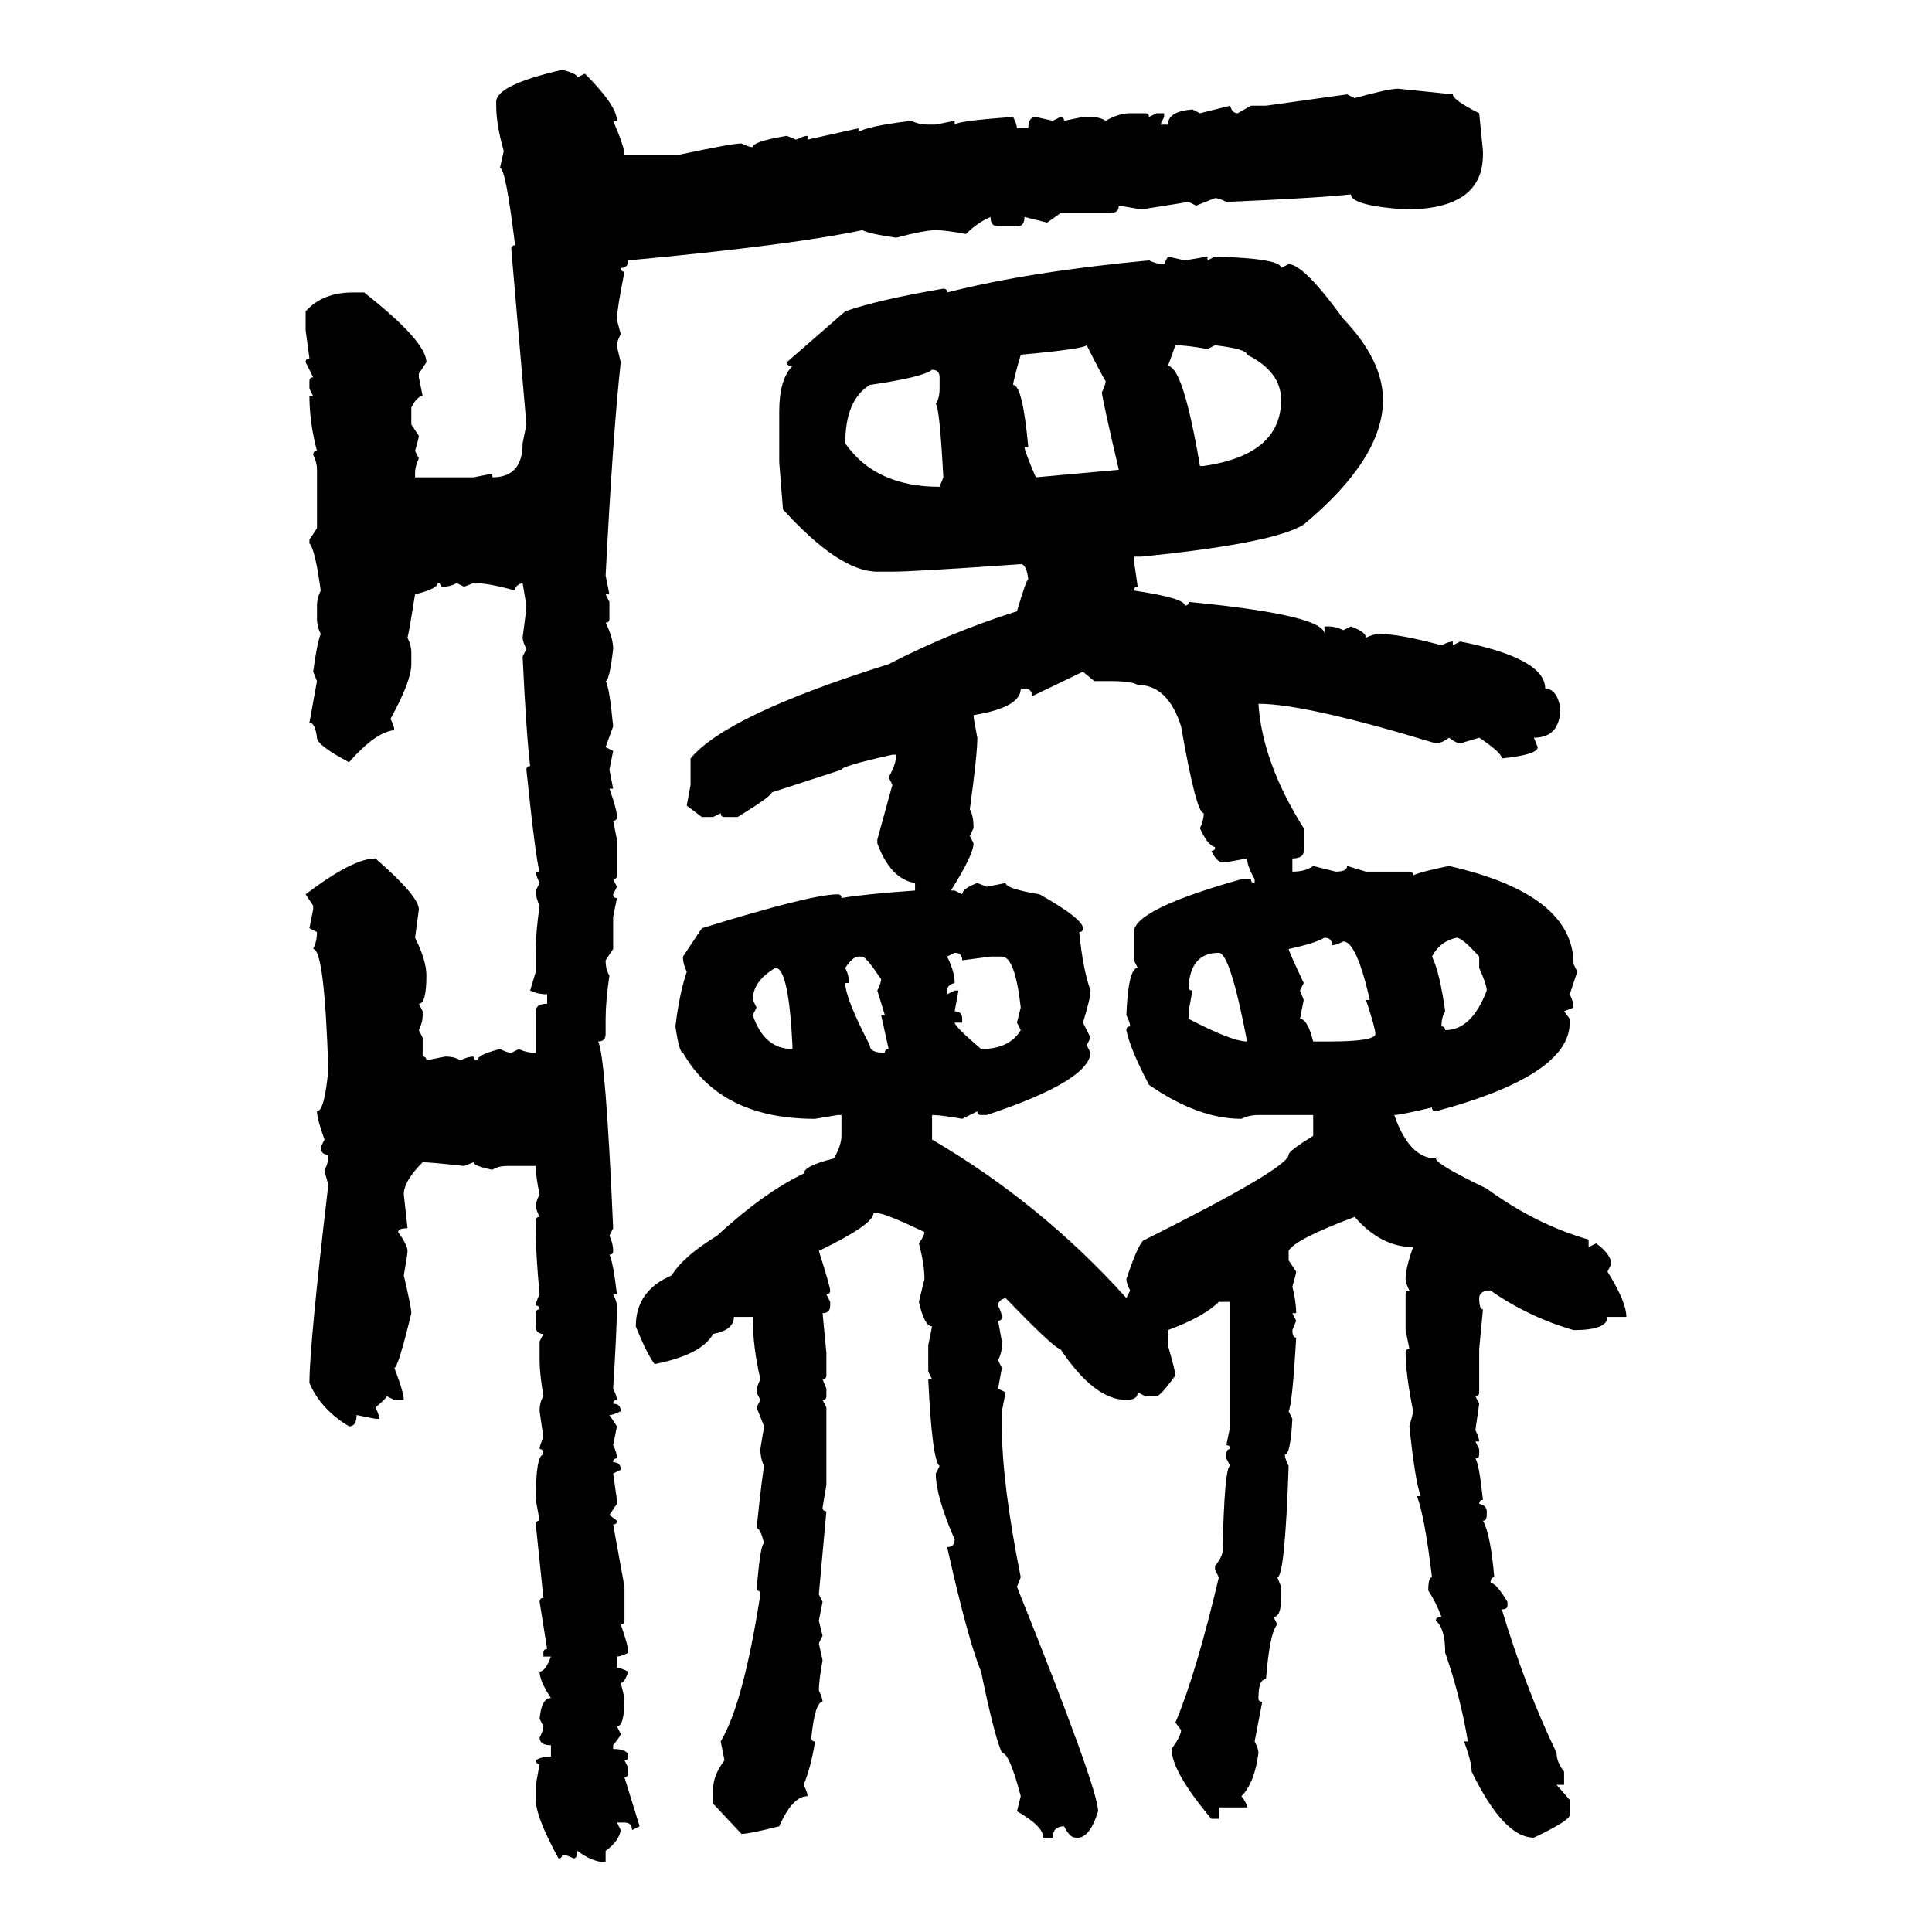 <svg xmlns="http://www.w3.org/2000/svg" xmlns:xlink="http://www.w3.org/1999/xlink" width="300" height="300"><path d="M87.30 10.84L87.30 10.84Q89.65 11.43 89.65 12.01L89.65 12.01L90.82 11.43Q95.80 16.41 95.80 18.75L95.80 18.75L95.21 18.75Q96.97 22.85 96.97 24.02L96.97 24.02L105.47 24.02Q113.67 22.27 115.14 22.27L115.14 22.27Q116.31 22.85 116.89 22.85L116.89 22.85Q116.89 21.97 122.17 21.09L122.17 21.09L123.63 21.68Q124.80 21.09 125.39 21.09L125.39 21.09L125.39 21.68L133.30 19.92L133.30 20.51Q134.47 19.63 141.50 18.75L141.50 18.75Q142.68 19.34 144.14 19.34L144.14 19.34L145.31 19.34L148.24 18.75L148.24 19.34Q148.83 18.75 157.32 18.16L157.32 18.16Q157.91 19.34 157.91 19.92L157.91 19.92L159.67 19.92Q159.67 18.16 160.84 18.16L160.84 18.16L163.48 18.75L164.65 18.16Q165.23 18.16 165.23 18.75L165.23 18.75L168.16 18.16L169.34 18.16Q170.80 18.16 171.68 18.75L171.68 18.75Q173.73 17.58 175.49 17.58L175.49 17.58L177.83 17.58Q178.42 17.58 178.42 18.16L178.42 18.16L179.59 17.58L180.76 17.58L180.76 18.16L180.18 19.34L181.35 19.34Q181.35 17.29 185.16 16.99L185.16 16.99L186.33 17.58L191.02 16.41Q191.31 17.58 192.19 17.58L192.19 17.58L194.24 16.41L196.58 16.41L209.18 14.65L210.35 15.23Q215.63 13.77 217.09 13.77L217.09 13.77L225.59 14.65Q225.59 15.53 229.69 17.58L229.69 17.58L230.27 23.44L230.27 24.02Q230.27 32.52 218.26 32.52L218.26 32.52Q209.77 31.93 209.77 30.18L209.77 30.18Q204.49 30.76 190.43 31.35L190.43 31.35Q189.26 30.76 188.67 30.76L188.67 30.76L185.74 31.93L184.57 31.35L177.25 32.52L173.73 31.93Q173.73 33.11 172.27 33.11L172.27 33.11L164.65 33.11L162.60 34.57L159.08 33.69Q159.08 35.16 157.91 35.16L157.91 35.16L154.98 35.16Q153.81 35.16 153.81 33.69L153.81 33.69Q151.76 34.57 150 36.33L150 36.33Q146.78 35.74 145.31 35.74L145.31 35.74Q143.55 35.74 139.16 36.91L139.16 36.91Q135.06 36.33 133.89 35.74L133.89 35.74Q122.75 38.09 97.56 40.43L97.56 40.43Q97.56 41.60 96.39 41.60L96.39 41.60Q96.39 42.19 96.97 42.19L96.97 42.19Q95.80 48.05 95.80 49.51L95.80 49.51Q95.80 49.80 96.39 51.86L96.39 51.86Q95.80 53.03 95.80 53.61L95.80 53.61Q95.80 53.91 96.39 56.25L96.39 56.25Q95.21 66.80 94.04 89.36L94.04 89.36L94.63 92.29L94.04 92.29L94.63 93.46L94.63 96.09Q94.63 96.68 94.04 96.68L94.04 96.68Q95.21 99.02 95.21 100.78L95.21 100.78Q94.63 105.76 94.04 105.76L94.04 105.76Q94.63 106.64 95.21 112.79L95.21 112.79L94.04 116.02L95.21 116.60L94.63 119.53L95.21 122.46L94.63 122.46Q95.80 125.68 95.80 126.86L95.80 126.86Q95.80 127.44 95.21 127.44L95.21 127.44L95.80 130.37L95.80 135.94Q95.80 136.52 95.21 136.52L95.21 136.52L95.80 137.70L95.21 138.87Q95.21 139.45 95.80 139.45L95.80 139.45L95.21 142.38L95.21 147.36L94.04 149.12Q94.04 150.59 94.63 151.46L94.63 151.46Q94.04 155.57 94.04 158.20L94.04 158.20L94.04 160.55Q94.04 161.72 92.87 161.72L92.87 161.72Q94.04 163.77 95.21 190.72L95.21 190.72L94.63 191.89Q95.21 193.07 95.21 194.24L95.21 194.24Q95.21 194.82 94.63 194.82L94.63 194.82Q95.21 196.00 95.80 200.98L95.80 200.98L95.21 200.98Q95.80 202.15 95.80 202.73L95.80 202.73Q95.80 206.25 95.21 215.63L95.21 215.63Q95.80 216.80 95.80 217.38L95.80 217.38Q95.21 217.38 95.21 217.97L95.21 217.97Q96.39 217.97 96.39 219.14L96.39 219.14Q95.21 219.73 94.63 219.73L94.63 219.73L95.80 221.48L95.21 224.41Q95.80 225.59 95.80 226.46L95.80 226.46Q95.21 226.46 95.21 227.05L95.21 227.05Q96.39 227.05 96.39 228.22L96.39 228.22L95.21 228.81L95.80 232.91L95.80 233.50L94.63 235.25L95.80 236.13Q95.80 236.72 95.21 236.72L95.21 236.72L96.97 246.39L96.97 251.66Q96.97 252.25 96.39 252.25L96.39 252.25Q97.56 255.47 97.56 256.64L97.56 256.64Q96.39 257.23 95.80 257.23L95.80 257.23L95.80 258.98Q96.39 258.98 97.56 259.57L97.56 259.57Q96.97 261.33 96.39 261.33L96.39 261.33L96.97 263.67Q96.97 268.07 95.80 268.07L95.80 268.07L96.39 269.24Q96.39 269.53 95.21 271.00L95.21 271.00L95.21 271.58Q97.56 271.58 97.56 272.75L97.56 272.75Q97.56 273.34 96.97 273.34L96.97 273.34L97.56 274.51L97.56 275.10Q97.56 275.98 96.97 275.98L96.97 275.98L99.32 283.59L98.14 284.18Q98.14 283.01 96.97 283.01L96.97 283.01L95.80 283.01L96.39 284.18Q96.09 285.94 94.04 287.40L94.04 287.40L94.04 289.16Q91.99 289.16 89.65 287.40L89.65 287.40Q89.65 288.57 89.06 288.57L89.06 288.57Q87.89 287.99 87.30 287.99L87.30 287.99Q87.30 288.57 86.72 288.57L86.72 288.57Q83.20 282.13 83.20 279.49L83.20 279.49L83.20 277.15L83.79 273.93Q83.20 273.93 83.20 273.34L83.20 273.34Q84.08 272.75 85.55 272.75L85.55 272.75L85.55 271.00Q83.79 271.00 83.79 269.82L83.79 269.82Q84.38 268.65 84.38 268.07L84.38 268.07L83.79 266.89Q84.08 263.67 85.55 263.67L85.55 263.67Q83.79 261.04 83.79 259.57L83.79 259.57Q84.67 259.57 85.55 257.23L85.55 257.23L84.38 257.23L84.38 256.64Q84.38 256.05 84.96 256.05L84.96 256.05L83.79 248.73Q83.79 248.14 84.38 248.14L84.38 248.14L83.20 236.72Q83.20 236.13 83.79 236.13L83.79 236.13L83.20 232.91Q83.20 225.88 84.38 225.88L84.38 225.88Q84.38 225 83.79 225L83.79 225Q83.79 224.41 84.38 223.24L84.38 223.24L83.79 219.14Q83.79 217.68 84.38 216.80L84.38 216.80Q83.79 213.28 83.79 211.23L83.79 211.23L83.79 208.30L84.38 207.13Q83.20 207.13 83.20 205.96L83.20 205.96L83.20 203.91Q83.20 203.32 83.79 203.32L83.79 203.32Q83.79 202.73 83.20 202.73L83.20 202.73Q83.20 202.15 83.79 200.98L83.79 200.98Q83.20 194.82 83.20 191.31L83.20 191.31L83.20 189.55Q83.20 188.96 83.79 188.96L83.79 188.96Q83.20 187.79 83.20 187.21L83.20 187.21Q83.20 186.62 83.79 185.45L83.79 185.45Q83.20 182.81 83.20 181.05L83.20 181.05L78.81 181.05Q77.34 181.05 76.46 181.64L76.46 181.64Q73.54 181.05 73.54 180.47L73.54 180.47L72.07 181.05Q66.80 180.47 65.63 180.47L65.63 180.47Q62.70 183.40 62.70 185.45L62.70 185.45L63.28 190.72Q61.82 190.72 61.82 191.31L61.82 191.31Q63.28 193.36 63.28 194.24L63.28 194.24Q63.28 194.82 62.70 198.05L62.70 198.05Q63.87 203.03 63.87 203.91L63.87 203.91Q61.82 212.40 61.23 212.40L61.23 212.40Q62.70 216.21 62.70 217.38L62.70 217.38L61.23 217.38L60.06 216.80Q60.06 217.09 58.30 218.55L58.30 218.55Q58.89 219.73 58.89 220.31L58.89 220.31L58.30 220.31L55.37 219.73Q55.37 221.48 54.20 221.48L54.20 221.48Q49.80 218.85 48.05 214.75L48.05 214.75Q48.05 208.89 50.98 183.98L50.98 183.98Q50.39 181.93 50.39 181.64L50.39 181.64Q50.98 180.76 50.98 179.30L50.98 179.30Q49.80 179.30 49.80 178.13L49.80 178.13L50.39 176.95Q49.22 173.73 49.22 172.56L49.22 172.56Q50.39 172.56 50.98 166.11L50.98 166.11Q50.39 147.36 48.63 147.36L48.63 147.36Q49.22 146.19 49.22 144.73L49.22 144.73L48.05 144.14L48.63 141.21L48.63 140.63L47.46 138.87Q54.79 133.30 58.30 133.30L58.30 133.30Q65.04 139.16 65.04 141.21L65.04 141.21L64.45 145.61Q66.21 149.12 66.21 151.46L66.21 151.46Q66.21 155.86 65.04 155.86L65.04 155.86L65.63 157.03L65.63 157.62Q65.63 158.79 65.04 159.96L65.04 159.96L65.63 161.13L65.63 164.06Q66.21 164.06 66.21 164.65L66.21 164.65L69.14 164.06Q70.61 164.06 71.48 164.65L71.48 164.65Q72.66 164.06 73.54 164.06L73.54 164.06Q73.54 164.65 74.12 164.65L74.12 164.65Q74.12 163.77 77.64 162.89L77.64 162.89Q78.81 163.48 79.39 163.48L79.39 163.48L80.57 162.89Q81.74 163.48 83.20 163.48L83.20 163.48L83.20 157.03Q83.20 155.86 84.96 155.86L84.96 155.86L84.96 154.39Q83.50 154.39 82.32 153.81L82.32 153.81L83.20 150.88L83.20 147.36Q83.20 144.73 83.79 140.63L83.79 140.63Q83.20 139.45 83.20 138.28L83.20 138.28L83.79 137.11Q83.20 135.94 83.20 135.35L83.20 135.35L83.79 135.35Q83.20 133.59 81.74 119.53L81.74 119.53Q81.74 118.95 82.32 118.95L82.32 118.95Q81.74 114.26 81.15 101.95L81.15 101.95L81.74 100.78Q81.15 99.61 81.15 99.02L81.15 99.02Q81.74 94.63 81.74 94.04L81.74 94.04L81.15 90.53Q79.98 90.82 79.98 91.70L79.98 91.70Q75.88 90.53 73.54 90.53L73.54 90.53L72.07 91.11L70.90 90.53Q70.02 91.11 68.55 91.11L68.55 91.11Q68.55 90.53 67.97 90.53L67.97 90.53Q67.97 91.41 64.45 92.29L64.45 92.29Q63.57 97.85 63.28 99.02L63.28 99.02Q63.87 100.20 63.87 101.37L63.87 101.37L63.87 103.13Q63.87 105.76 60.64 111.62L60.64 111.62Q61.23 112.79 61.23 113.38L61.23 113.38Q58.30 113.67 54.20 118.36L54.20 118.36Q49.22 115.72 49.22 114.55L49.22 114.55Q48.93 112.21 48.05 112.21L48.05 112.21L49.22 105.76L48.63 104.30Q49.22 99.90 49.80 98.44L49.80 98.44Q49.22 97.27 49.22 96.09L49.22 96.09L49.22 94.04Q49.22 92.87 49.80 91.70L49.80 91.70Q48.93 85.25 48.05 84.38L48.05 84.38L48.05 83.79L49.22 82.03L49.22 72.95Q49.22 71.78 48.63 70.61L48.63 70.61Q48.63 70.02 49.22 70.02L49.22 70.02Q48.05 65.63 48.05 61.52L48.05 61.52L48.63 61.52L48.05 60.35L48.05 59.18Q48.05 58.59 48.63 58.59L48.63 58.59L47.46 56.25Q47.46 55.66 48.05 55.66L48.05 55.66L47.46 51.27L47.46 48.34Q50.10 45.41 54.79 45.41L54.79 45.41L56.54 45.41Q66.21 53.03 66.21 56.25L66.21 56.25L65.04 58.01L65.04 58.59L65.63 61.52Q64.75 61.52 63.87 63.28L63.87 63.28L63.87 65.92L65.04 67.68Q65.04 67.97 64.45 70.02L64.45 70.02L65.04 71.19Q64.45 72.36 64.45 73.54L64.45 73.54L64.45 74.12L73.54 74.12L76.46 73.54L76.46 74.12Q81.15 74.12 81.15 68.85L81.15 68.85L81.74 65.92L79.39 38.67Q79.39 38.09 79.98 38.09L79.98 38.09Q78.52 26.07 77.64 26.07L77.64 26.07L78.22 23.44Q77.05 19.34 77.05 16.41L77.05 16.41L77.05 15.82Q77.05 13.18 87.30 10.84ZM180.76 41.02L181.35 39.84L183.98 40.43L187.50 39.84L187.50 40.43L188.67 39.84Q198.93 40.14 198.93 41.60L198.93 41.60L200.10 41.02Q202.44 41.02 208.59 49.51L208.59 49.51Q214.75 55.96 214.75 62.11L214.75 62.11Q214.75 71.19 202.44 81.45L202.44 81.45Q197.75 84.38 177.25 86.43L177.25 86.43L176.07 86.43L176.07 87.01L176.66 91.11Q176.07 91.11 176.07 91.70L176.07 91.70Q183.98 92.87 183.98 94.04L183.98 94.04Q184.57 94.04 184.57 93.46L184.57 93.46Q205.66 95.51 205.66 98.44L205.66 98.44L205.66 97.27L206.25 97.27Q207.42 97.27 208.59 97.85L208.59 97.85L209.77 97.27Q212.11 98.14 212.11 99.02L212.11 99.02Q213.28 98.44 214.16 98.44L214.16 98.44Q217.38 98.44 223.83 100.20L223.83 100.20Q225 99.61 225.59 99.61L225.59 99.61L225.59 100.20L226.76 99.61Q239.94 102.25 239.94 106.93L239.94 106.93Q241.70 106.93 242.29 109.86L242.29 109.86Q242.29 114.55 238.18 114.55L238.18 114.55L238.77 116.02Q238.77 117.19 233.20 117.77L233.20 117.77Q233.20 116.89 229.69 114.55L229.69 114.55L226.76 115.43Q226.17 115.43 225 114.55L225 114.55Q223.83 115.43 222.95 115.43L222.95 115.43Q202.73 109.28 195.41 109.28L195.41 109.28Q196.00 118.36 202.44 128.61L202.44 128.61L202.44 132.13Q202.44 133.30 200.68 133.30L200.68 133.30L200.68 135.35Q202.73 135.35 203.91 134.47L203.91 134.47L207.42 135.35Q209.18 135.35 209.18 134.47L209.18 134.47L212.11 135.35L218.85 135.35Q219.43 135.35 219.43 135.94L219.43 135.94Q220.61 135.35 225 134.47L225 134.47Q244.34 138.87 244.34 149.71L244.34 149.71L244.92 150.88L243.75 154.39Q244.34 155.57 244.34 156.45L244.34 156.45L242.87 157.03L243.75 158.20L243.75 158.79Q243.75 166.99 222.95 172.56L222.95 172.56Q222.36 172.56 222.36 171.97L222.36 171.97Q217.38 173.14 216.50 173.14L216.50 173.14Q218.85 179.88 222.95 179.88L222.95 179.88Q222.95 180.76 230.86 184.57L230.86 184.57Q238.48 190.14 246.68 192.48L246.68 192.48L246.68 193.65L247.85 193.07Q250.20 194.82 250.20 196.29L250.20 196.29L249.61 197.46Q252.54 202.15 252.54 204.49L252.54 204.49L249.61 204.49Q249.61 206.54 244.34 206.54L244.34 206.54Q237.30 204.49 231.45 200.39L231.45 200.39L230.86 200.39Q229.69 200.68 229.69 201.56L229.69 201.56Q229.69 203.32 230.27 203.32L230.27 203.32L229.69 209.47L229.69 216.21Q229.69 216.80 229.10 216.80L229.10 216.80L229.69 217.97L229.10 222.07Q229.69 223.24 229.69 223.83L229.69 223.83L229.10 223.83L229.69 225L229.69 225.88Q229.69 226.46 229.10 226.46L229.10 226.46Q229.69 227.34 230.27 232.91L230.27 232.91Q229.69 232.91 229.69 233.50L229.69 233.50Q230.86 233.79 230.86 234.67L230.86 234.67L230.86 235.25Q230.86 236.13 230.27 236.13L230.27 236.13Q231.45 238.18 232.03 244.92L232.03 244.92Q231.45 244.92 231.45 245.80L231.45 245.80Q232.32 245.80 234.08 248.73L234.08 248.73L234.08 249.32Q234.08 249.90 233.20 249.90L233.20 249.90Q237.01 262.50 241.70 272.17L241.70 272.17Q241.70 273.63 242.87 275.10L242.87 275.10L242.87 277.15L241.70 277.15L243.75 279.49L243.75 281.84Q243.75 282.71 238.18 285.35L238.18 285.35Q233.50 285.35 228.52 275.10L228.52 275.10Q228.52 273.63 227.34 270.41L227.34 270.41L227.93 270.41Q226.76 263.38 224.41 256.64L224.41 256.64Q224.41 252.83 222.95 251.66L222.95 251.66Q222.95 251.07 223.83 251.07L223.83 251.07Q222.95 248.73 221.78 246.97L221.78 246.97Q221.78 244.92 222.36 244.92L222.36 244.92Q221.19 235.25 220.02 232.32L220.02 232.32L220.61 232.32Q219.73 229.98 218.85 221.48L218.85 221.48Q219.43 219.43 219.43 219.14L219.43 219.14Q218.26 213.28 218.26 210.06L218.26 210.06Q218.26 209.47 218.85 209.47L218.85 209.47L218.26 206.54L218.26 200.98Q218.26 200.39 218.85 200.39L218.85 200.39Q218.26 199.22 218.26 198.63L218.26 198.63Q218.26 196.88 219.43 193.65L219.43 193.65Q214.45 193.65 210.35 188.96L210.35 188.96Q200.98 192.48 200.10 194.24L200.10 194.24L200.10 195.70L201.27 197.46Q201.27 197.75 200.68 199.80L200.68 199.80Q201.27 202.15 201.27 203.91L201.27 203.91L200.68 203.91L201.27 205.08L200.68 206.54Q200.68 207.71 201.27 207.71L201.27 207.71Q200.68 217.97 200.10 219.14L200.10 219.14L200.68 220.31Q200.39 225.88 199.51 225.88L199.51 225.88Q199.51 226.46 200.10 227.64L200.10 227.64Q199.51 244.92 198.34 244.92L198.34 244.92L198.93 246.39L198.93 248.14Q198.93 251.07 197.75 251.07L197.75 251.07L198.34 252.25Q197.17 253.42 196.58 260.74L196.58 260.74Q195.41 260.74 195.41 263.67L195.41 263.67Q195.41 264.26 196.00 264.26L196.00 264.26L194.82 270.41Q195.41 271.58 195.41 272.17L195.41 272.17Q194.82 276.86 192.77 278.91L192.77 278.91Q193.65 280.08 193.65 280.66L193.65 280.66L189.26 280.66L189.26 282.42L188.09 282.42Q181.93 275.10 181.93 271.58L181.93 271.58Q183.40 269.53 183.40 268.65L183.40 268.65L182.52 267.48Q185.74 259.86 189.26 244.92L189.26 244.92L188.67 243.75L188.67 243.16Q189.84 241.70 189.84 240.82L189.84 240.82Q190.14 227.64 191.02 227.64L191.02 227.64L190.43 226.46L190.43 225.88Q190.43 225 191.02 225L191.02 225Q191.02 224.41 190.43 224.41L190.43 224.41L191.02 221.48L191.02 202.15L189.26 202.15Q186.91 204.49 181.35 206.54L181.35 206.54L181.35 208.89Q182.52 212.99 182.52 213.57L182.52 213.57Q180.18 216.80 179.59 216.80L179.59 216.80L177.83 216.80L176.66 216.21Q176.66 217.38 174.90 217.38L174.90 217.38Q169.92 217.38 164.65 209.47L164.65 209.47Q163.77 209.47 156.15 201.56L156.15 201.56Q154.98 201.86 154.98 202.73L154.98 202.73Q155.57 203.91 155.57 204.49L155.57 204.49Q155.57 205.08 154.98 205.08L154.98 205.08L155.57 208.30L155.57 208.89Q155.57 210.06 154.98 211.23L154.98 211.23L155.57 212.40L154.98 215.63L156.15 216.21L155.57 219.14L155.57 221.48Q155.57 230.27 158.50 244.92L158.50 244.92L157.91 246.39Q170.51 277.73 170.51 281.25L170.51 281.25Q169.34 285.06 167.58 285.35L167.58 285.35L166.99 285.35Q166.11 285.35 165.23 283.59L165.23 283.59Q163.48 283.59 163.48 285.35L163.48 285.35L162.01 285.35Q162.01 283.59 157.91 281.25L157.91 281.25L158.50 278.91Q156.74 272.17 155.57 272.17L155.57 272.17Q154.39 269.53 152.34 259.57L152.34 259.57Q150.29 254.59 147.07 240.23L147.07 240.23Q148.24 240.23 148.24 239.06L148.24 239.06Q145.31 232.32 145.31 228.81L145.31 228.81L145.90 227.64Q144.73 226.76 144.14 214.16L144.14 214.16L144.73 214.16L144.14 212.99L144.14 208.89L144.73 205.96Q143.55 205.96 142.68 202.15L142.68 202.15L143.55 198.63Q143.55 196.29 142.68 193.07L142.68 193.07Q143.55 191.89 143.55 191.31L143.55 191.31Q137.40 188.38 136.23 188.38L136.23 188.38L135.64 188.38Q135.64 190.14 127.15 194.24L127.15 194.24Q128.91 199.80 128.91 200.39L128.91 200.39Q128.91 200.98 128.32 200.98L128.32 200.98L128.91 202.15L128.91 202.73Q128.91 203.91 127.73 203.91L127.73 203.91L128.32 210.06L128.32 213.57Q128.32 214.16 127.73 214.16L127.73 214.16L128.32 215.63L128.32 216.80Q128.32 217.38 127.73 217.38L127.73 217.38L128.32 218.55L128.32 230.57L127.73 234.08Q127.73 234.67 128.32 234.67L128.32 234.67L127.15 247.56L127.73 248.73L127.15 251.66L127.73 254.00L127.15 255.18L127.73 257.81Q127.15 261.04 127.15 262.50L127.15 262.50Q127.73 263.67 127.73 264.26L127.73 264.26Q126.56 264.26 125.98 269.82L125.98 269.82Q125.98 270.41 126.56 270.41L126.56 270.41Q125.98 274.22 124.80 277.15L124.80 277.15Q125.39 278.32 125.39 278.91L125.39 278.91Q123.05 278.91 121.00 283.59L121.00 283.59Q116.31 284.77 115.14 284.77L115.14 284.77L110.74 280.08L110.74 277.73Q110.74 275.68 112.50 273.34L112.50 273.34L111.91 270.41Q115.43 264.55 118.07 247.56L118.07 247.56Q118.07 246.97 117.48 246.97L117.48 246.97Q118.07 239.65 118.65 239.65L118.65 239.65Q118.07 237.30 117.48 237.30L117.48 237.30Q118.36 229.10 118.65 227.64L118.65 227.64Q118.07 226.46 118.07 225L118.07 225L118.65 221.48L117.48 218.55L118.07 217.38L117.48 216.21Q117.48 215.33 118.07 214.16L118.07 214.16Q116.89 209.18 116.89 204.49L116.89 204.49L113.96 204.49Q113.96 206.54 110.74 207.13L110.74 207.13Q108.98 210.35 101.66 211.82L101.66 211.82Q100.49 210.35 98.73 205.96L98.73 205.96Q98.73 200.39 104.30 198.05L104.30 198.05Q106.05 195.12 111.33 191.89L111.33 191.89Q118.65 185.16 124.80 182.23L124.80 182.23Q124.80 181.05 129.49 179.88L129.49 179.88Q130.66 177.83 130.66 176.37L130.66 176.37L130.66 173.14L130.08 173.14L126.56 173.73Q111.91 173.73 106.05 163.48L106.05 163.48Q105.47 163.48 104.88 159.38L104.88 159.38Q105.47 154.39 106.64 150.88L106.64 150.88Q106.05 149.71 106.05 148.54L106.05 148.54L108.98 144.14Q125.98 138.87 130.08 138.87L130.08 138.87Q130.66 138.87 130.66 139.45L130.66 139.45Q133.89 138.87 142.09 138.28L142.09 138.28L142.09 137.11Q138.28 136.52 136.23 130.96L136.23 130.96L136.23 130.37L138.57 121.88L137.99 120.70Q139.16 118.65 139.16 117.19L139.16 117.19L138.57 117.19Q130.66 118.95 130.66 119.53L130.66 119.53L119.82 123.05Q119.82 123.63 114.55 126.86L114.55 126.86L112.50 126.86Q111.91 126.86 111.91 126.27L111.91 126.27L110.74 126.86L108.98 126.86L106.64 125.10L107.23 121.88L107.23 117.77Q112.79 111.04 137.99 103.13L137.99 103.13Q147.66 98.14 157.91 94.92L157.91 94.92Q159.38 89.94 159.67 89.94L159.67 89.94Q159.38 87.60 158.50 87.60L158.50 87.60Q141.80 88.77 138.57 88.77L138.57 88.77L136.23 88.77Q130.37 88.77 121.58 79.10L121.58 79.10L121.00 71.78L121.00 63.87Q121.00 58.89 123.05 56.84L123.05 56.84Q122.17 56.84 122.17 56.25L122.17 56.25L131.25 48.34Q136.23 46.58 146.48 44.82L146.48 44.82Q147.07 44.82 147.07 45.41L147.07 45.41Q159.67 42.19 178.42 40.43L178.42 40.43Q179.59 41.02 180.76 41.02L180.76 41.02ZM158.50 55.08L158.50 55.08Q157.32 59.18 157.32 59.77L157.32 59.77Q158.79 59.77 159.67 69.43L159.67 69.43L159.08 69.43Q159.08 70.02 160.84 74.12L160.84 74.12L173.73 72.95Q171.39 62.99 171.09 60.94L171.09 60.94Q171.68 59.77 171.68 59.18L171.68 59.18Q171.09 58.30 168.75 53.61L168.75 53.61Q168.16 54.20 158.50 55.08ZM182.52 53.61L182.52 53.61L181.35 56.84Q183.69 56.84 186.33 72.36L186.33 72.36L186.91 72.36Q198.93 70.61 198.93 62.11L198.93 62.11Q198.93 57.71 193.65 55.08L193.65 55.08Q193.65 54.20 188.67 53.61L188.67 53.61L187.50 54.20Q184.28 53.61 182.52 53.61ZM131.25 68.85L131.25 68.85Q135.94 75.59 145.90 75.59L145.90 75.59L146.48 74.12Q145.90 63.28 145.31 62.70L145.31 62.70Q145.90 61.82 145.90 60.35L145.90 60.35L145.90 58.59Q145.90 57.42 144.73 57.42L144.73 57.42Q143.26 58.59 135.06 59.77L135.06 59.77Q131.25 62.11 131.25 68.85ZM168.16 104.30L160.25 108.11Q160.25 106.93 159.08 106.93L159.08 106.93L158.50 106.93Q158.50 109.86 151.17 111.04L151.17 111.04Q151.17 111.62 151.76 114.55L151.76 114.55Q151.76 117.19 150.59 125.68L150.59 125.68Q151.17 126.56 151.17 128.61L151.17 128.61L150.59 129.79L151.17 130.96Q151.17 132.71 147.66 138.28L147.66 138.28L148.24 138.28L149.41 138.87Q149.41 137.99 151.76 137.11L151.76 137.11L153.22 137.70L156.15 137.11Q156.15 137.99 161.43 138.87L161.43 138.87Q168.16 142.68 168.16 144.14L168.16 144.14Q168.16 144.73 167.58 144.73L167.58 144.73Q168.16 150.59 169.34 153.81L169.34 153.81Q169.34 154.98 168.16 158.79L168.16 158.79L169.34 161.13L168.75 162.30L169.34 163.48Q169.04 167.87 153.22 173.14L153.22 173.14L152.34 173.14Q151.76 173.14 151.76 172.56L151.76 172.56L149.41 173.73Q146.19 173.14 144.73 173.14L144.73 173.14L144.73 176.95Q161.72 186.91 174.90 201.56L174.90 201.56L175.49 200.39Q174.90 199.22 174.90 198.63L174.90 198.63Q176.95 192.48 177.83 192.48L177.83 192.48Q200.10 181.35 200.10 179.30L200.10 179.30Q200.10 178.71 203.91 176.37L203.91 176.37L203.91 173.14L195.41 173.14Q193.95 173.14 192.77 173.73L192.77 173.73Q186.04 173.73 178.42 168.46L178.42 168.46Q175.49 162.89 174.90 159.96L174.90 159.96Q174.90 159.38 175.49 159.38L175.49 159.38Q175.49 158.79 174.90 157.62L174.90 157.62Q175.20 150.29 176.66 150.29L176.66 150.29L176.07 149.12L176.07 144.73Q176.07 141.21 192.77 136.52L192.77 136.52L194.24 136.52Q194.24 137.11 194.82 137.11L194.82 137.11L194.82 136.52Q193.65 134.47 193.65 133.30L193.65 133.30L190.43 133.89L189.84 133.89Q188.96 133.89 188.09 132.13L188.09 132.13Q188.67 132.13 188.67 131.54L188.67 131.54Q187.50 131.25 186.33 128.61L186.33 128.61Q186.91 127.44 186.91 126.27L186.91 126.27Q185.74 126.27 183.40 112.79L183.40 112.79Q181.35 106.35 176.66 106.35L176.66 106.35Q175.78 105.76 172.27 105.76L172.27 105.76L169.92 105.76L168.16 104.30ZM200.10 147.36L200.10 147.36Q200.10 147.66 202.44 152.64L202.44 152.64L201.86 153.81L202.44 155.27L201.86 158.20Q203.03 158.20 203.91 161.72L203.91 161.72L206.25 161.72Q213.57 161.72 213.57 160.55L213.57 160.55Q213.57 159.67 212.11 155.27L212.11 155.27L212.70 155.27Q210.64 146.19 208.59 146.19L208.59 146.19Q207.42 146.78 206.84 146.78L206.84 146.78Q206.84 145.61 205.66 145.61L205.66 145.61Q204.20 146.48 200.10 147.36ZM222.36 148.54L222.36 148.54Q223.54 150.88 224.41 157.03L224.41 157.03Q223.83 157.91 223.83 159.38L223.83 159.38Q224.41 159.38 224.41 159.96L224.41 159.96Q228.52 159.96 230.86 153.81L230.86 153.81Q230.86 152.93 229.69 150.29L229.69 150.29L229.69 148.54Q227.05 145.61 226.17 145.61L226.17 145.61Q223.54 146.19 222.36 148.54ZM148.24 147.95L147.07 148.54Q148.24 150.88 148.24 152.64L148.24 152.64Q147.07 152.93 147.07 153.81L147.07 153.81L147.07 154.39L148.24 153.81L148.83 153.81L148.24 157.03Q149.41 157.03 149.41 158.20L149.41 158.20L149.41 158.79L148.24 158.79Q148.24 159.38 152.34 162.89L152.34 162.89Q156.74 162.89 158.50 159.96L158.50 159.96L157.91 158.79L158.50 156.45Q157.62 148.54 155.57 148.54L155.57 148.54L153.81 148.54L149.41 149.12Q149.41 147.95 148.24 147.95L148.24 147.95ZM184.57 153.22L184.57 153.22Q184.57 153.81 185.16 153.81L185.16 153.81L184.57 157.03L184.57 158.20Q191.31 161.72 193.65 161.72L193.65 161.72Q191.02 147.95 189.26 147.95L189.26 147.95Q184.86 147.95 184.57 153.22ZM131.25 150.29L131.25 150.29Q131.84 151.46 131.84 152.64L131.84 152.64L131.25 152.64Q131.25 154.98 135.06 162.30L135.06 162.30Q135.06 163.48 137.40 163.48L137.40 163.48Q137.40 162.89 137.99 162.89L137.99 162.89L136.82 157.62L137.40 157.62L136.23 153.81Q136.82 152.64 136.82 152.05L136.82 152.05Q134.47 148.54 133.89 148.54L133.89 148.54L133.30 148.54Q132.42 148.54 131.25 150.29ZM116.89 155.27L116.89 155.27L117.48 156.45L116.89 157.62Q118.65 162.89 123.05 162.89L123.05 162.89L123.05 162.30Q122.46 150.29 120.41 150.29L120.41 150.29Q116.89 152.34 116.89 155.27Z"/></svg>